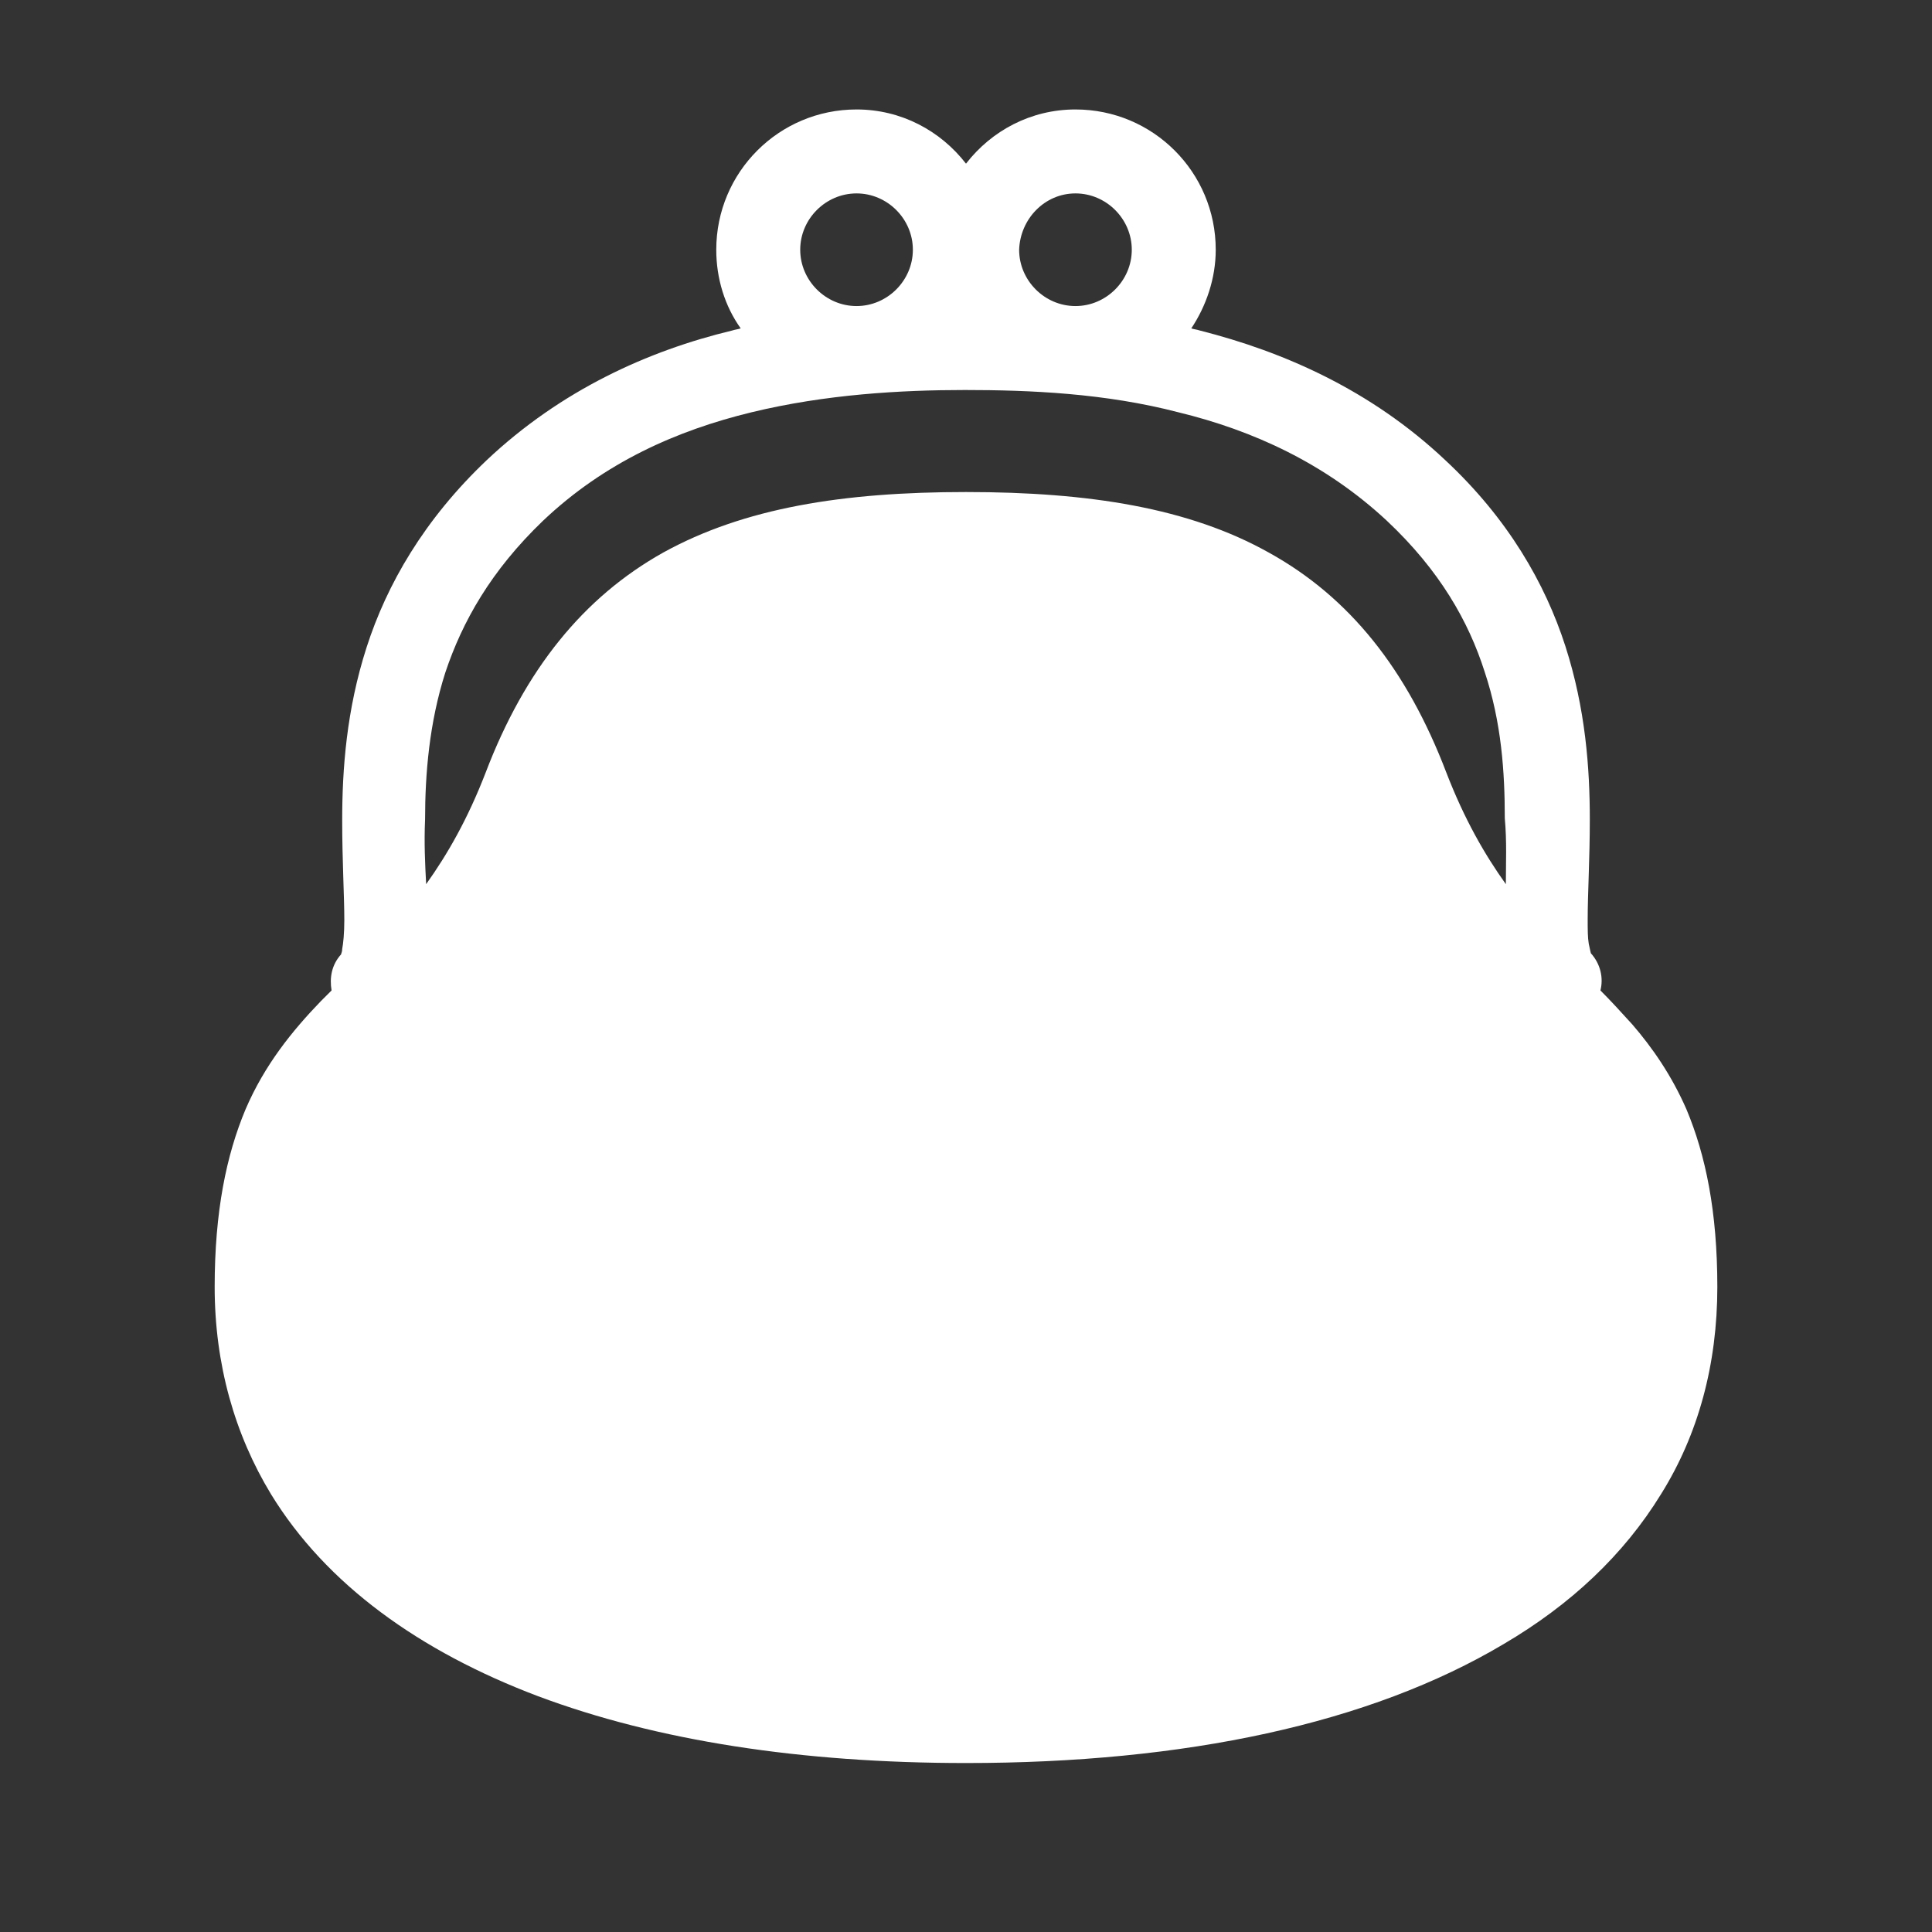 <?xml version="1.0" encoding="utf-8"?>
<!-- Generator: Adobe Illustrator 28.1.0, SVG Export Plug-In . SVG Version: 6.00 Build 0)  -->
<svg version="1.1" id="レイヤー_1" xmlns="http://www.w3.org/2000/svg" xmlns:xlink="http://www.w3.org/1999/xlink" x="0px"
	 y="0px" viewBox="0 0 181.8 181.8" style="enable-background:new 0 0 181.8 181.8;" xml:space="preserve">
<rect x="0" y="0" width="181.8" height="181.8" fill="#333333" stroke="none"/>
<style type="text/css">
	.st0{fill:#FFFFFF;}
</style>
<g>
	<path class="st0" d="M158.7,104.4c-1.4-3.2-3.2-5.8-5.1-8c-1-1.1-2-2.2-3-3.2c0.3-1.2,0-2.5-0.9-3.5l0,0c0,0-0.1-0.4-0.2-0.9
		c-0.1-0.6-0.1-1.3-0.1-2.3c0-2.4,0.2-5.7,0.2-9.4c0-4.8-0.4-10.4-2.3-16.3c-1.9-5.9-5.4-12-11.3-17.5c-7-6.6-15.2-10.2-23.1-12.2
		c-0.3-0.1-0.5-0.1-0.8-0.2c1.4-2.1,2.3-4.7,2.3-7.4c0-7.3-5.9-13.2-13.2-13.2c-4.2,0-7.9,2-10.3,5.1c-2.4-3.1-6.1-5.1-10.3-5.1
		c-7.3,0-13.2,5.9-13.2,13.2c0,2.7,0.8,5.3,2.3,7.4c-0.3,0.1-0.5,0.1-0.8,0.2c-7.9,1.9-16.1,5.6-23.1,12.2
		c-5.9,5.6-9.4,11.7-11.3,17.6c-1.9,5.9-2.3,11.5-2.3,16.3c0,3.8,0.2,7.1,0.2,9.4c0,1.2-0.1,2.2-0.2,2.7c0,0.3-0.1,0.4-0.1,0.5l0,0
		l0,0c-0.9,1-1.1,2.2-0.9,3.4c-0.3,0.3-0.7,0.7-1,1c-2.7,2.8-5.3,6-7.1,10.2c-1.8,4.3-2.9,9.6-2.9,16.7c0,7.3,1.9,13.9,5.3,19.5
		c5.2,8.5,14,14.8,25.1,19c11.2,4.2,24.8,6.3,40.3,6.3c20.6,0,38-3.7,50.6-11.2c6.3-3.7,11.3-8.4,14.8-14.1
		c3.5-5.6,5.3-12.2,5.3-19.5C161.6,114,160.5,108.7,158.7,104.4z M101.2,18.2c2.9,0,5.3,2.4,5.3,5.3c0,2.9-2.4,5.3-5.3,5.3
		c-2.9,0-5.3-2.4-5.3-5.3C96,20.6,98.3,18.2,101.2,18.2z M80.6,18.2c2.9,0,5.3,2.4,5.3,5.3c0,2.9-2.4,5.3-5.3,5.3
		c-2.9,0-5.3-2.4-5.3-5.3C75.3,20.6,77.7,18.2,80.6,18.2z M141.7,83.2c-2-2.8-3.9-6.1-5.6-10.5c-3.7-9.7-9.1-16.5-16.7-20.7
		c-7.5-4.2-16.9-5.7-28.5-5.7c-11.6,0-20.9,1.5-28.5,5.7c-7.5,4.2-13,11-16.7,20.7c-1.7,4.4-3.6,7.7-5.6,10.5
		c-0.1-1.9-0.2-3.9-0.1-6.1c0-4.3,0.4-9.1,1.9-13.8c1.6-4.8,4.3-9.6,9.2-14.3c5.8-5.5,12.6-8.5,19.6-10.2c7-1.7,14.1-2.1,20.1-2.1
		c6.1,0,13.2,0.3,20.1,2.1c7,1.7,13.8,4.8,19.6,10.2c5,4.7,7.7,9.5,9.2,14.2c1.6,4.8,1.9,9.5,1.9,13.8
		C141.8,79.2,141.7,81.2,141.7,83.2z"/>
</g>
</svg>
